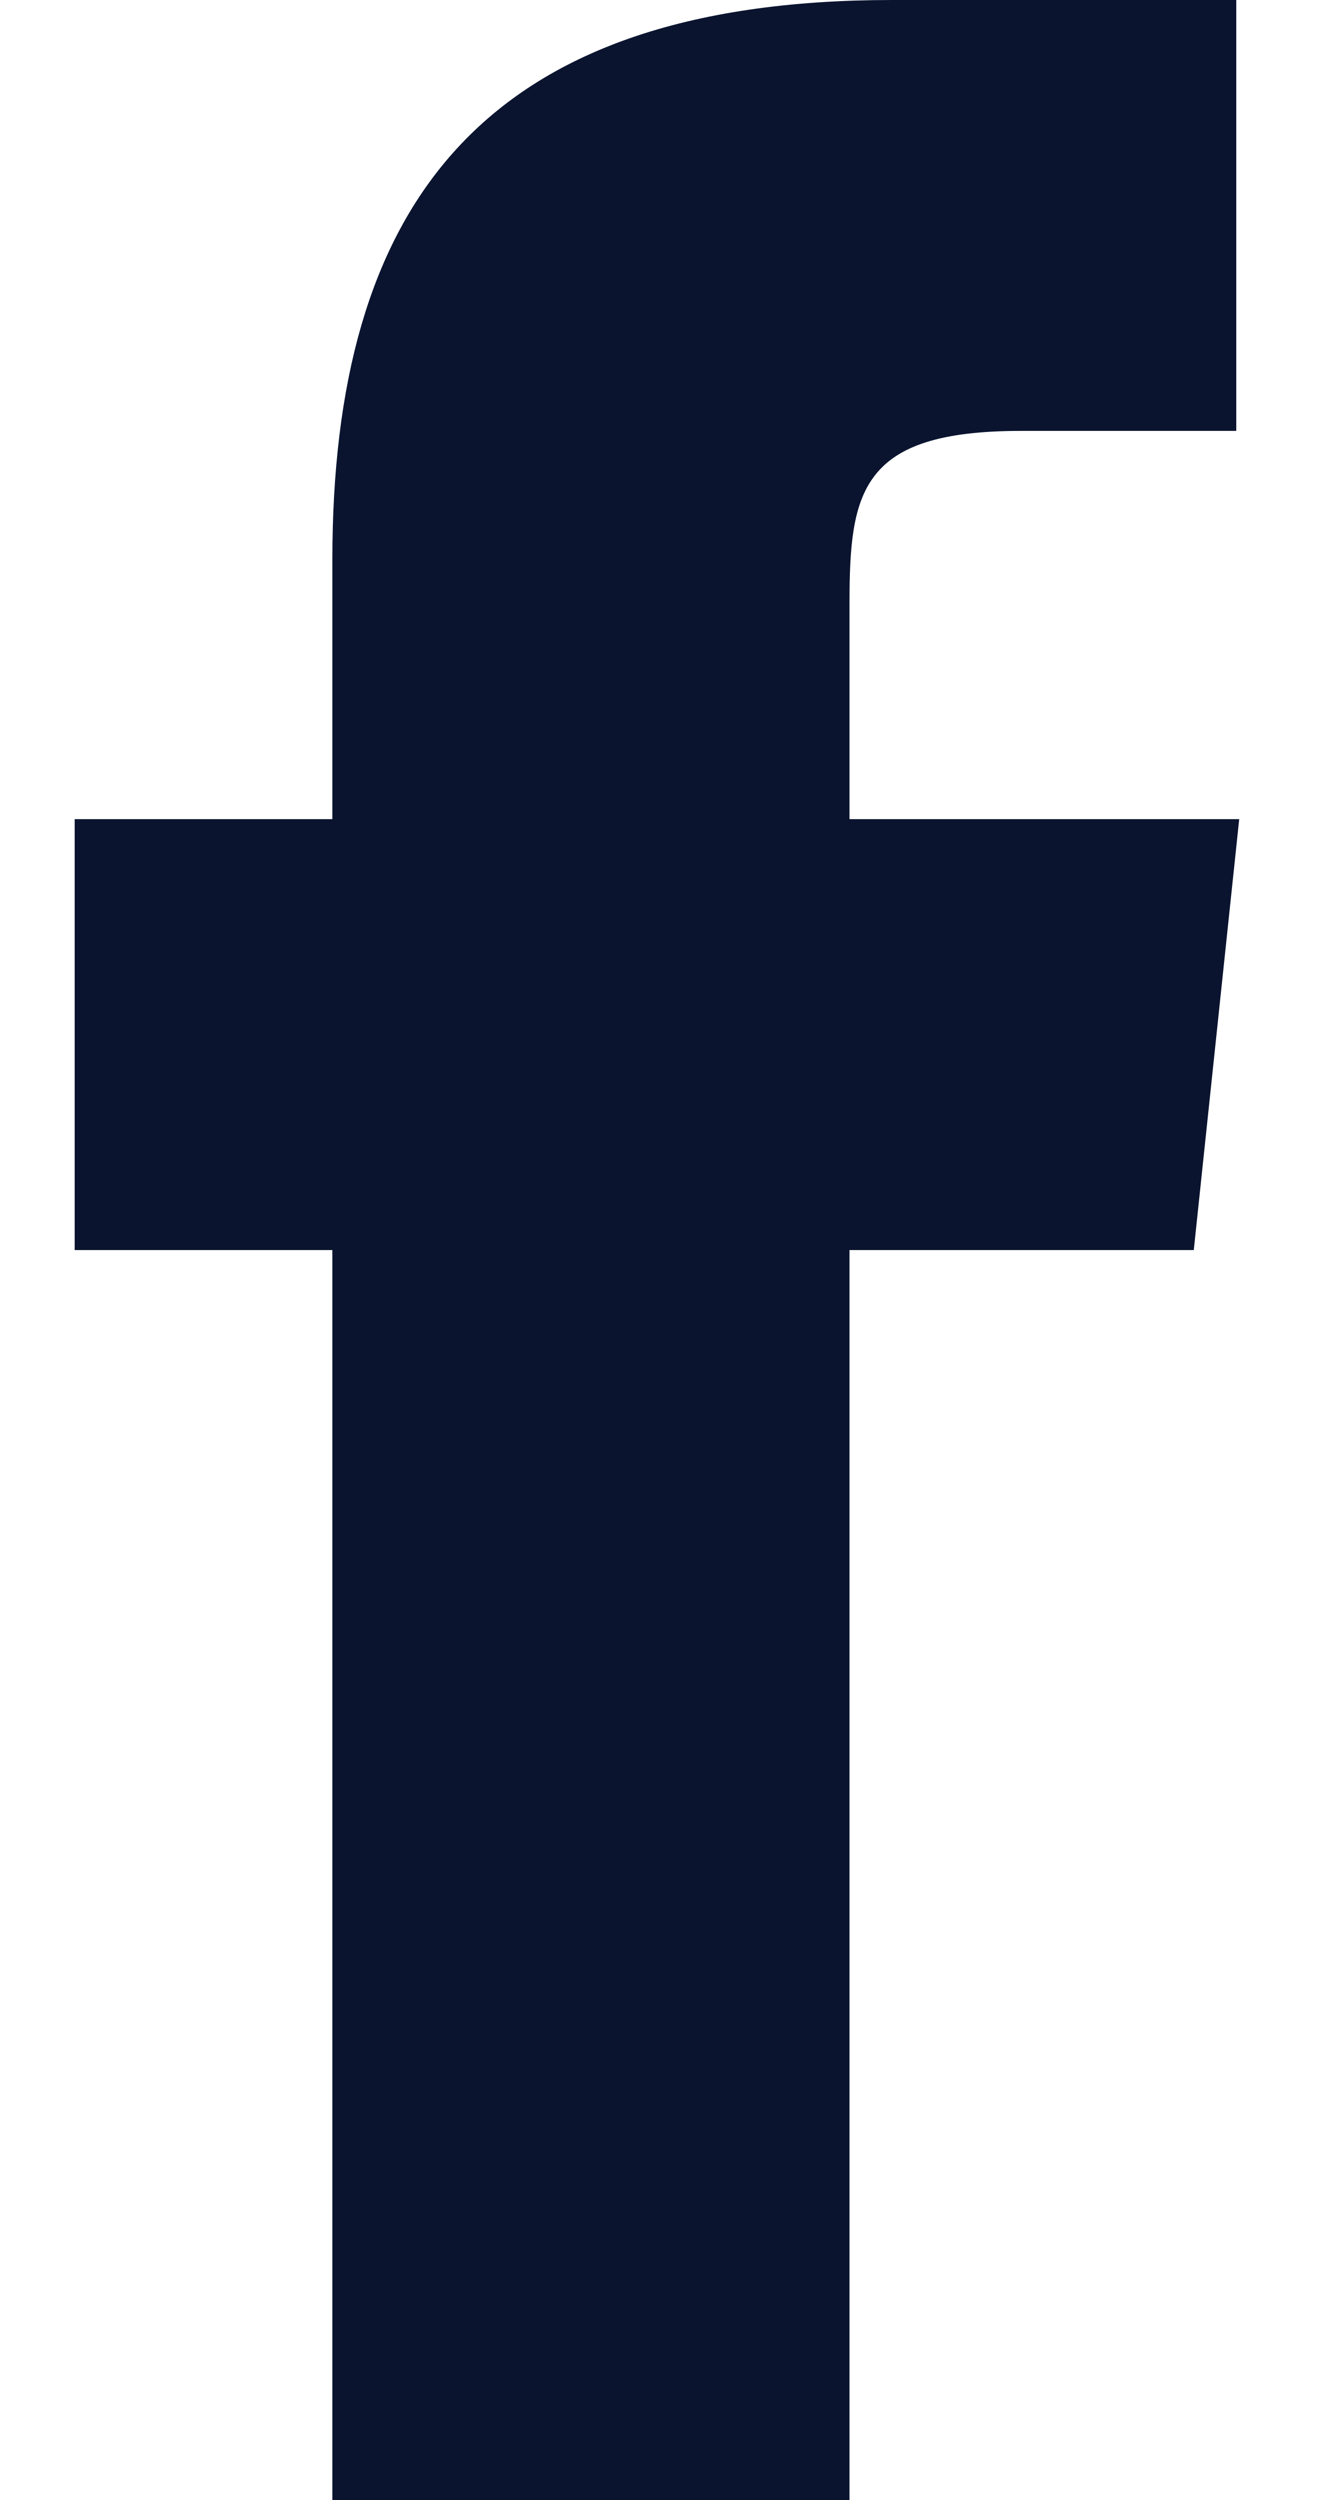 <svg width="9" height="17" viewBox="0 0 9 17" fill="none" xmlns="http://www.w3.org/2000/svg">
<path d="M8.43 5.57L8.121 8.5H5.779V17H2.261V8.5H0.508V5.57H2.261V3.806C2.261 1.423 3.252 0 6.069 0H8.41V2.93H6.945C5.852 2.93 5.779 3.343 5.779 4.106V5.57H8.43Z" fill="#0A142F"/>
</svg>
